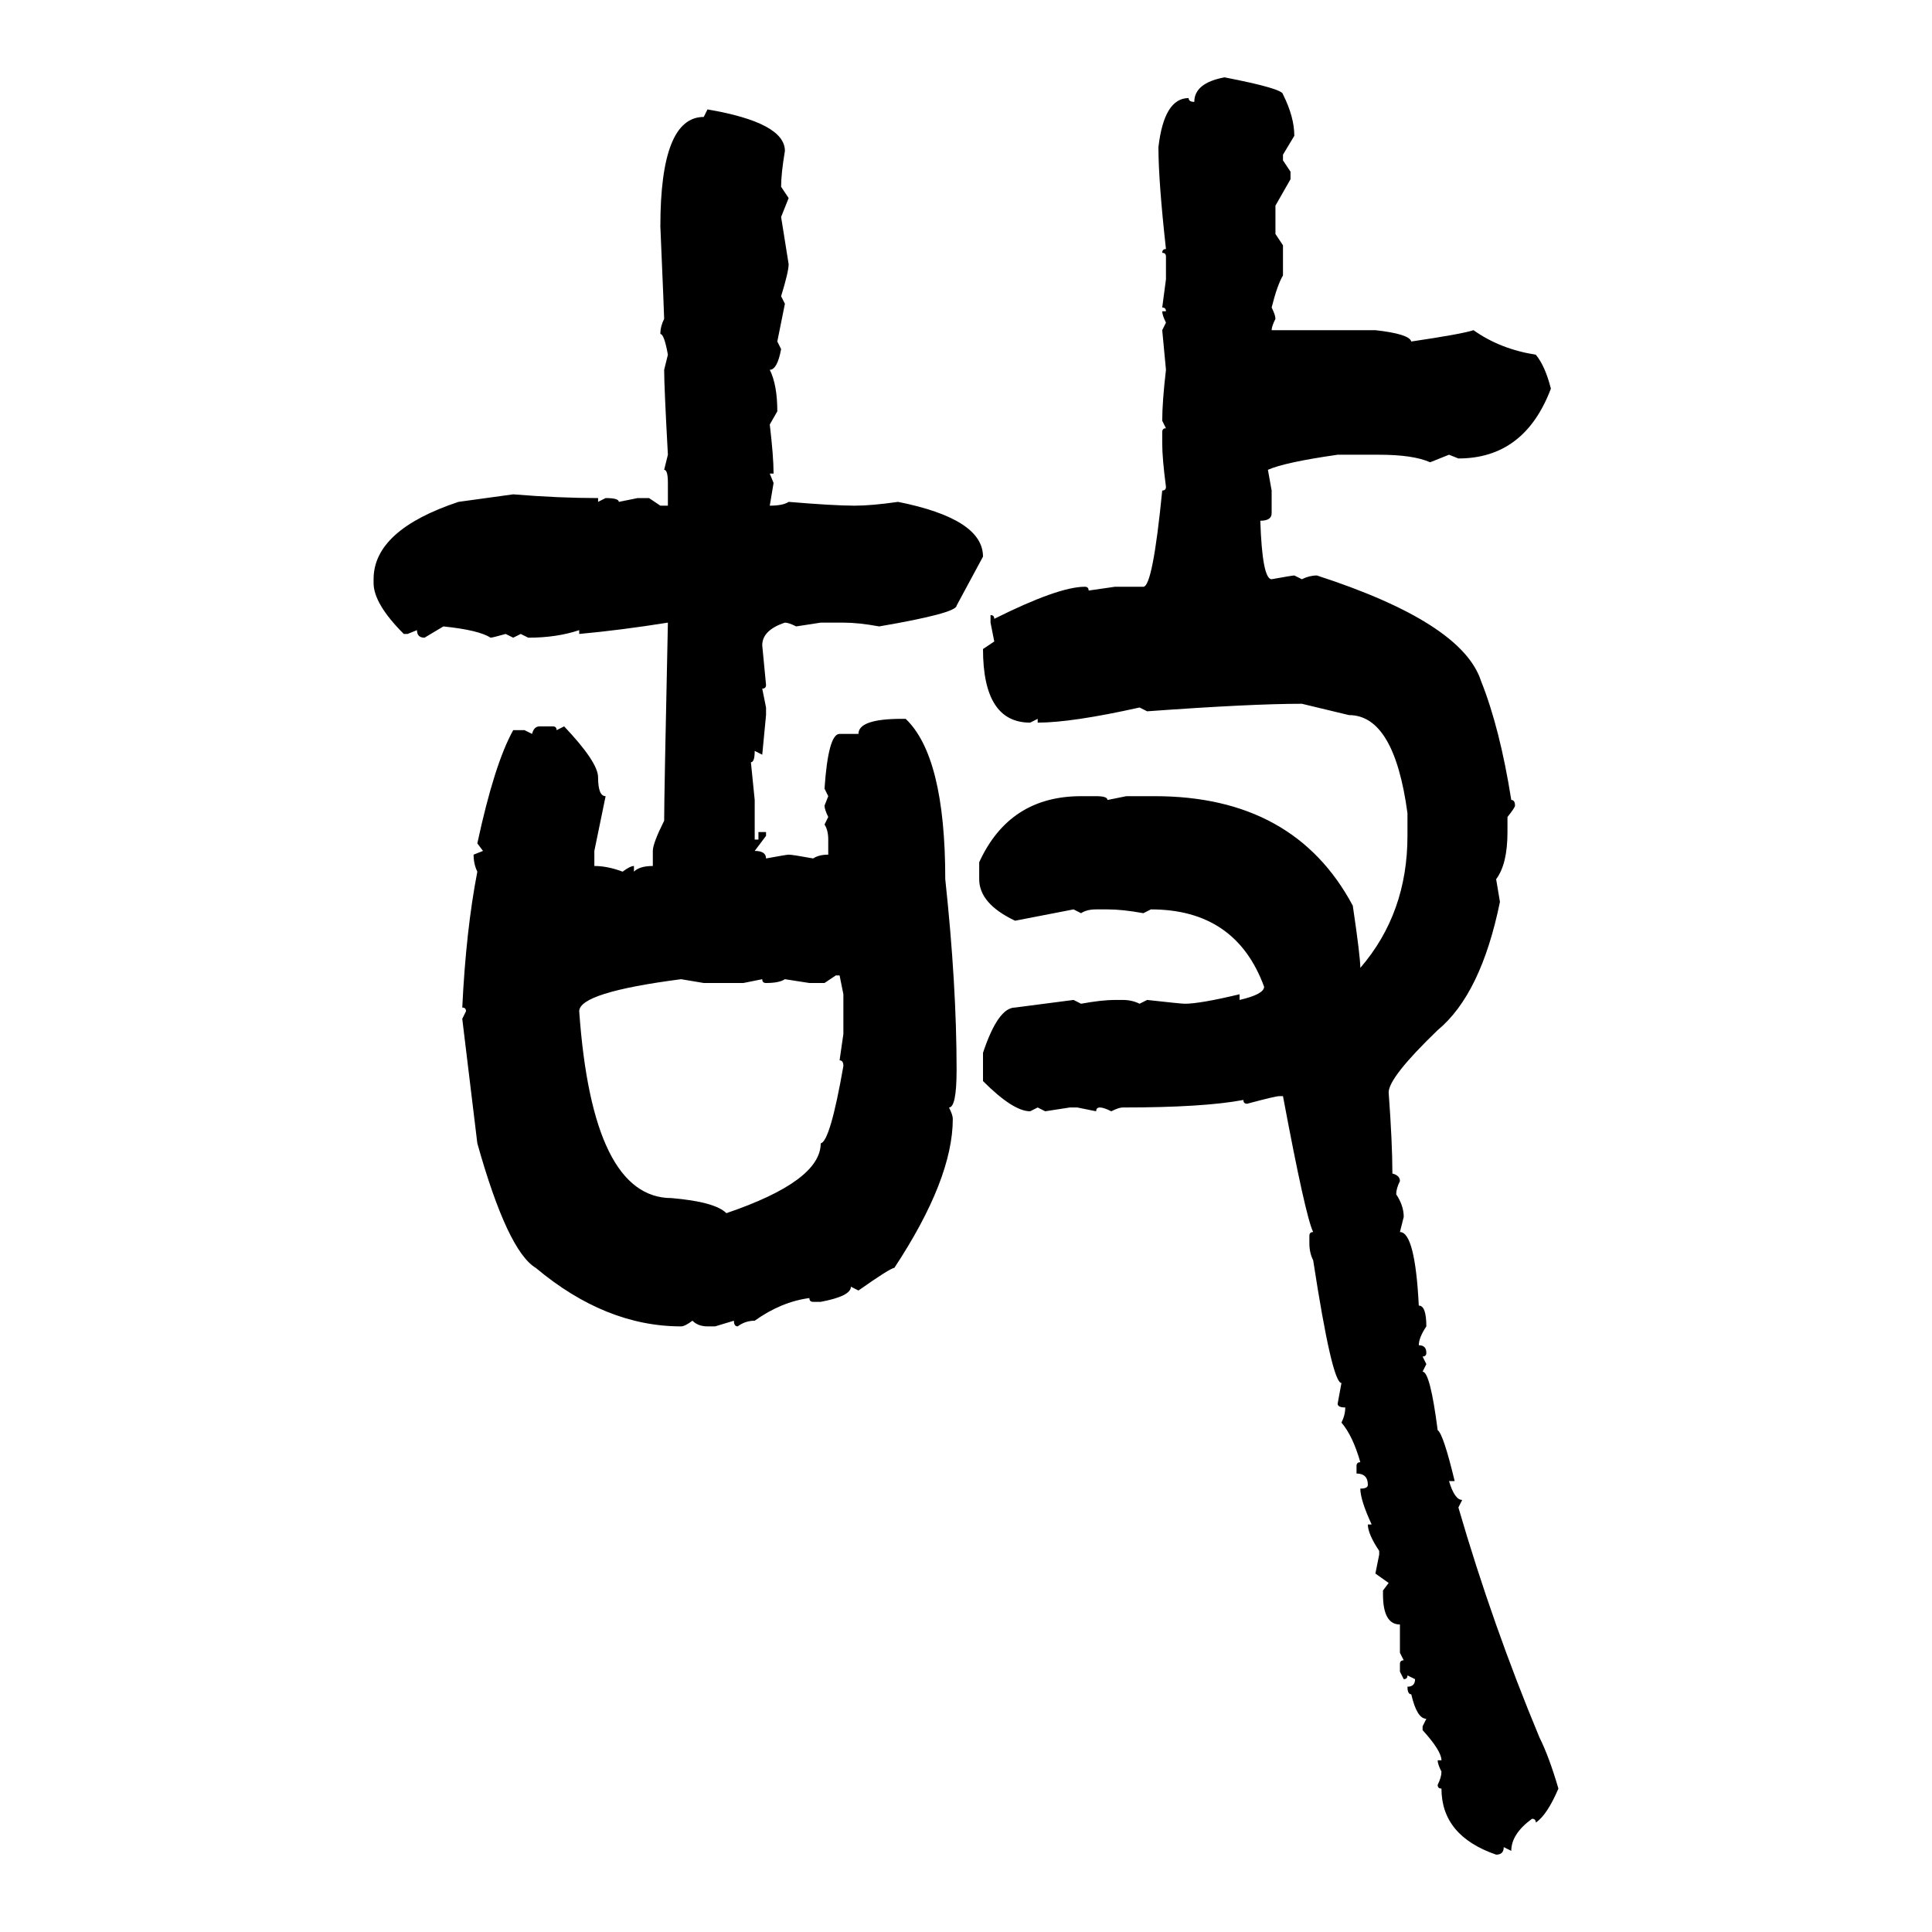 <svg xmlns="http://www.w3.org/2000/svg" xmlns:xlink="http://www.w3.org/1999/xlink" width="300" height="300"><path d="M190.14 12.01L190.14 12.01Q199.22 13.77 199.22 14.65L199.22 14.65Q200.98 18.16 200.98 21.09L200.98 21.09L199.22 24.02L199.22 24.90L200.39 26.66L200.39 27.83L198.05 31.93L198.05 36.33L199.22 38.09L199.22 42.77Q198.34 44.24 197.46 47.75L197.46 47.75Q198.05 48.93 198.05 49.51L198.05 49.51Q197.46 50.68 197.46 51.27L197.46 51.27L213.57 51.27Q218.85 51.86 219.14 53.03L219.14 53.03Q227.05 51.86 228.81 51.27L228.81 51.27Q232.91 54.20 238.48 55.08L238.48 55.08Q239.94 56.84 240.82 60.35L240.82 60.35Q236.72 71.19 226.46 71.19L226.46 71.19L225 70.61L222.07 71.78Q219.43 70.61 214.16 70.61L214.16 70.61L207.71 70.61Q199.51 71.78 196.88 72.95L196.88 72.95L197.46 76.17L197.46 79.69Q197.46 80.86 195.70 80.86L195.70 80.86Q196.00 89.94 197.46 89.94L197.46 89.94Q200.68 89.36 200.98 89.36L200.98 89.36L202.15 89.94Q203.32 89.36 204.49 89.36L204.49 89.36Q227.05 96.68 229.98 105.76L229.98 105.76Q232.91 113.09 234.67 124.22L234.67 124.22Q235.25 124.22 235.25 125.10L235.25 125.10Q235.25 125.39 234.08 126.86L234.08 126.86L234.08 129.20Q234.08 134.18 232.32 136.52L232.32 136.52L232.91 140.04Q229.98 154.39 223.24 159.96L223.24 159.96Q215.63 167.29 215.63 169.63L215.63 169.63Q216.21 177.54 216.21 182.23L216.21 182.23Q217.38 182.52 217.38 183.40L217.38 183.40Q216.80 184.57 216.80 185.45L216.80 185.45Q217.97 187.21 217.97 188.96L217.97 188.96L217.38 191.31Q219.73 191.31 220.31 202.73L220.31 202.73Q221.48 202.73 221.48 205.96L221.48 205.96Q220.31 207.71 220.31 208.89L220.31 208.89Q221.48 208.89 221.48 210.06L221.48 210.06Q221.48 210.64 220.90 210.64L220.90 210.64L221.48 211.82L220.90 212.99Q222.07 212.99 223.24 222.07L223.24 222.07Q224.12 222.66 225.88 229.98L225.88 229.98L225 229.98Q225.88 232.91 227.05 232.91L227.05 232.91L226.46 234.08Q231.74 252.25 239.06 269.82L239.06 269.82Q240.53 272.75 241.99 277.73L241.99 277.73Q240.23 281.84 238.48 283.01L238.48 283.01Q238.48 282.42 237.89 282.42L237.89 282.42Q234.67 284.77 234.67 287.40L234.67 287.40L233.50 286.82Q233.50 287.99 232.32 287.99L232.32 287.99Q223.83 285.06 223.83 277.73L223.83 277.73Q223.24 277.73 223.24 277.15L223.24 277.15Q223.83 275.98 223.83 275.10L223.83 275.10Q223.24 273.93 223.24 273.34L223.24 273.34L223.83 273.34Q223.83 271.88 220.90 268.65L220.90 268.65L220.90 268.07L221.48 266.89Q220.02 266.89 219.14 263.09L219.14 263.09Q218.55 263.09 218.55 261.91L218.55 261.91Q219.73 261.91 219.73 260.74L219.73 260.74L218.55 260.16Q218.55 260.74 217.97 260.74L217.97 260.74L217.38 259.57L217.38 258.40Q217.38 257.81 217.97 257.81L217.97 257.81L217.38 256.64L217.38 252.25Q214.75 252.25 214.75 247.56L214.75 247.56L214.75 246.97L215.63 245.80L213.57 244.34L214.16 241.41L214.16 240.82Q212.40 238.18 212.40 236.72L212.40 236.72L212.99 236.72Q211.23 232.91 211.23 231.15L211.23 231.15Q212.40 231.15 212.40 230.57L212.40 230.57Q212.40 228.81 210.64 228.81L210.64 228.81L210.64 227.64Q210.64 227.05 211.23 227.05L211.23 227.05Q210.06 222.95 208.30 220.90L208.30 220.90Q208.89 219.73 208.89 218.55L208.89 218.55Q207.71 218.55 207.71 217.97L207.71 217.97L208.30 214.75Q206.84 214.75 203.91 195.70L203.91 195.70Q203.32 194.53 203.32 193.07L203.32 193.07L203.32 191.89Q203.32 191.31 203.91 191.31L203.91 191.31Q202.73 188.96 199.22 170.21L199.22 170.21L198.63 170.21Q198.05 170.21 193.65 171.39L193.65 171.39Q193.07 171.39 193.07 170.80L193.07 170.80Q186.91 171.97 174.32 171.97L174.32 171.97Q173.73 171.97 172.56 172.56L172.56 172.56Q171.39 171.97 170.80 171.97L170.80 171.97Q170.21 171.97 170.21 172.56L170.21 172.56L167.29 171.97L166.11 171.97L162.30 172.56L161.13 171.97L159.96 172.56Q157.32 172.56 152.64 167.87L152.64 167.87L152.64 163.48Q154.98 156.45 157.62 156.45L157.62 156.45L166.70 155.27L167.87 155.86Q171.09 155.27 173.14 155.27L173.14 155.27L174.32 155.27Q175.78 155.27 176.95 155.86L176.95 155.86L178.13 155.27Q183.40 155.86 183.98 155.86L183.98 155.86Q186.33 155.86 192.48 154.39L192.48 154.39L192.48 155.27Q196.29 154.39 196.29 153.22L196.29 153.22Q191.89 141.21 178.71 141.21L178.71 141.21L177.54 141.80Q174.32 141.21 171.97 141.21L171.97 141.21L170.21 141.21Q168.75 141.21 167.87 141.80L167.87 141.80L166.70 141.21L157.62 142.97Q152.05 140.33 152.05 136.52L152.05 136.52L152.05 133.89Q156.74 123.63 167.87 123.63L167.87 123.63L170.21 123.63Q171.97 123.63 171.97 124.22L171.97 124.22L174.90 123.63L179.30 123.63Q200.98 123.63 210.06 140.63L210.06 140.63Q211.23 148.54 211.23 150.29L211.23 150.29Q218.55 141.80 218.55 129.79L218.55 129.79L218.55 126.27Q216.50 111.04 209.47 111.04L209.47 111.04L202.15 109.28Q194.24 109.28 178.13 110.45L178.13 110.45L176.95 109.86Q166.41 112.21 161.13 112.21L161.13 112.21L161.13 111.62L159.96 112.21Q152.64 112.21 152.64 100.78L152.64 100.78L154.39 99.61L153.81 96.68L153.81 95.51Q154.39 95.51 154.39 96.09L154.39 96.09Q164.36 91.11 168.46 91.11L168.46 91.11Q169.04 91.11 169.04 91.70L169.04 91.70L173.14 91.11L177.54 91.11Q179.00 91.11 180.47 76.17L180.47 76.17Q181.05 76.17 181.05 75.59L181.05 75.59Q180.47 71.19 180.47 68.85L180.47 68.85L180.47 67.09Q180.47 66.50 181.05 66.50L181.05 66.50L180.47 65.33Q180.47 62.40 181.05 57.42L181.05 57.42L180.47 51.27L181.05 50.10Q180.47 48.93 180.47 48.34L180.47 48.34L181.05 48.34Q181.05 47.75 180.47 47.75L180.47 47.75L181.05 43.36L181.05 39.84Q181.05 39.26 180.47 39.26L180.47 39.26Q180.47 38.67 181.05 38.67L181.05 38.67Q179.88 28.13 179.88 22.85L179.88 22.85Q180.76 15.23 184.57 15.23L184.57 15.23Q184.57 15.82 185.45 15.82L185.45 15.82Q185.45 12.89 190.14 12.01ZM109.28 18.16L109.86 16.99Q121.88 19.04 121.88 23.44L121.88 23.44Q121.29 26.95 121.29 29.00L121.29 29.00L122.46 30.76L121.29 33.69L122.46 41.02Q122.46 42.19 121.29 46.00L121.29 46.00L121.88 47.17L120.70 53.03L121.29 54.20Q120.70 57.42 119.53 57.42L119.53 57.42Q120.70 59.77 120.70 63.87L120.70 63.87L119.53 65.92Q120.12 70.90 120.12 73.54L120.12 73.54L119.53 73.54L120.12 75L119.53 78.52Q121.58 78.52 122.46 77.93L122.46 77.93Q129.49 78.52 132.71 78.52L132.71 78.52Q135.35 78.52 139.45 77.93L139.45 77.93Q152.64 80.57 152.64 86.43L152.64 86.43L148.54 94.04Q148.54 95.21 136.52 97.27L136.52 97.27Q133.30 96.68 130.96 96.68L130.96 96.68L127.44 96.68L123.63 97.27Q122.46 96.68 121.88 96.68L121.88 96.68Q118.36 97.85 118.36 100.20L118.36 100.20L118.95 106.35Q118.95 106.93 118.36 106.93L118.36 106.93L118.95 109.86L118.95 111.04L118.36 117.19L117.19 116.60Q117.19 118.36 116.60 118.36L116.60 118.36L117.19 124.22L117.19 130.37L117.77 130.37L117.77 129.20L118.95 129.20L118.95 129.79L117.19 132.13Q118.95 132.13 118.95 133.30L118.95 133.30Q122.17 132.71 122.46 132.71L122.46 132.71Q123.05 132.71 126.27 133.30L126.27 133.30Q127.15 132.71 128.61 132.71L128.61 132.71L128.61 130.37Q128.61 128.91 128.03 128.03L128.03 128.03L128.61 126.86Q128.03 125.68 128.03 125.10L128.03 125.10L128.61 123.63L128.03 122.46Q128.61 113.96 130.37 113.96L130.37 113.96L133.30 113.96Q133.30 111.62 140.04 111.62L140.04 111.62L140.63 111.62Q146.78 117.48 146.78 136.52L146.78 136.52Q148.54 152.93 148.54 166.11L148.54 166.11Q148.54 171.97 147.36 171.97L147.36 171.97Q147.95 173.14 147.95 173.73L147.95 173.73Q147.95 183.11 138.87 196.88L138.87 196.88Q138.28 196.88 133.30 200.39L133.30 200.39L132.13 199.80Q132.13 201.27 127.44 202.15L127.44 202.15L126.27 202.15Q125.68 202.15 125.68 201.56L125.68 201.56Q121.29 202.15 117.19 205.08L117.19 205.08Q115.72 205.08 114.55 205.96L114.55 205.96Q113.96 205.96 113.96 205.08L113.96 205.08L111.04 205.96L109.86 205.96Q108.40 205.96 107.52 205.08L107.52 205.08Q106.35 205.96 105.76 205.96L105.76 205.96Q94.04 205.96 83.20 196.88L83.20 196.88Q78.81 194.24 74.12 177.54L74.12 177.54L71.78 158.20L72.36 157.03Q72.36 156.45 71.78 156.45L71.78 156.45Q72.36 144.43 74.12 135.35L74.12 135.35Q73.54 134.18 73.54 132.71L73.54 132.71L75 132.13L74.12 130.96Q76.76 118.65 79.69 113.38L79.69 113.38L81.45 113.38L82.62 113.96Q82.91 112.79 83.79 112.79L83.79 112.79L85.84 112.79Q86.43 112.79 86.43 113.38L86.43 113.38L87.60 112.79Q92.87 118.36 92.87 120.70L92.87 120.70Q92.87 123.63 94.04 123.63L94.04 123.63L92.29 132.13L92.29 134.47Q94.34 134.47 96.68 135.35L96.68 135.35Q97.85 134.47 98.44 134.47L98.44 134.47L98.44 135.35Q99.32 134.47 101.37 134.47L101.37 134.47L101.37 132.13Q101.37 130.96 103.13 127.44L103.13 127.44Q103.13 123.63 103.71 96.68L103.71 96.68Q96.39 97.85 89.94 98.44L89.94 98.44L89.94 97.85Q86.43 99.02 82.03 99.02L82.03 99.02L80.86 98.44L79.69 99.02L78.52 98.44Q76.46 99.02 76.17 99.02L76.17 99.02Q74.41 97.85 68.85 97.27L68.85 97.27L65.92 99.02Q64.75 99.02 64.75 97.85L64.75 97.85L63.28 98.44L62.70 98.44Q58.01 93.75 58.01 90.53L58.01 90.53L58.01 89.94Q58.01 82.32 71.19 77.93L71.19 77.93L79.69 76.76Q86.72 77.34 92.87 77.34L92.87 77.34L92.87 77.93L94.04 77.34Q96.09 77.34 96.09 77.93L96.09 77.93L99.02 77.34L100.78 77.34L102.54 78.52L103.71 78.52L103.71 75Q103.71 72.95 103.13 72.95L103.13 72.95L103.71 70.61Q103.13 60.06 103.13 57.42L103.13 57.42L103.71 55.08Q103.13 51.86 102.54 51.86L102.54 51.86Q102.54 50.68 103.13 49.51L103.13 49.51Q103.13 48.93 102.54 35.16L102.54 35.16Q102.54 18.16 109.28 18.16L109.28 18.16ZM129.79 151.46L128.03 152.64L125.68 152.64L121.88 152.05Q121.00 152.64 118.95 152.64L118.95 152.64Q118.36 152.64 118.36 152.05L118.36 152.05L115.43 152.64L109.28 152.64L105.76 152.05Q89.94 154.10 89.94 157.03L89.94 157.03Q91.99 186.04 104.30 186.04L104.30 186.04Q111.04 186.62 112.79 188.38L112.79 188.38Q127.44 183.40 127.44 177.54L127.44 177.54Q128.91 177.25 130.96 165.53L130.96 165.53Q130.96 164.65 130.37 164.65L130.37 164.65L130.96 160.55L130.96 154.39L130.37 151.46L129.79 151.46Z"/></svg>